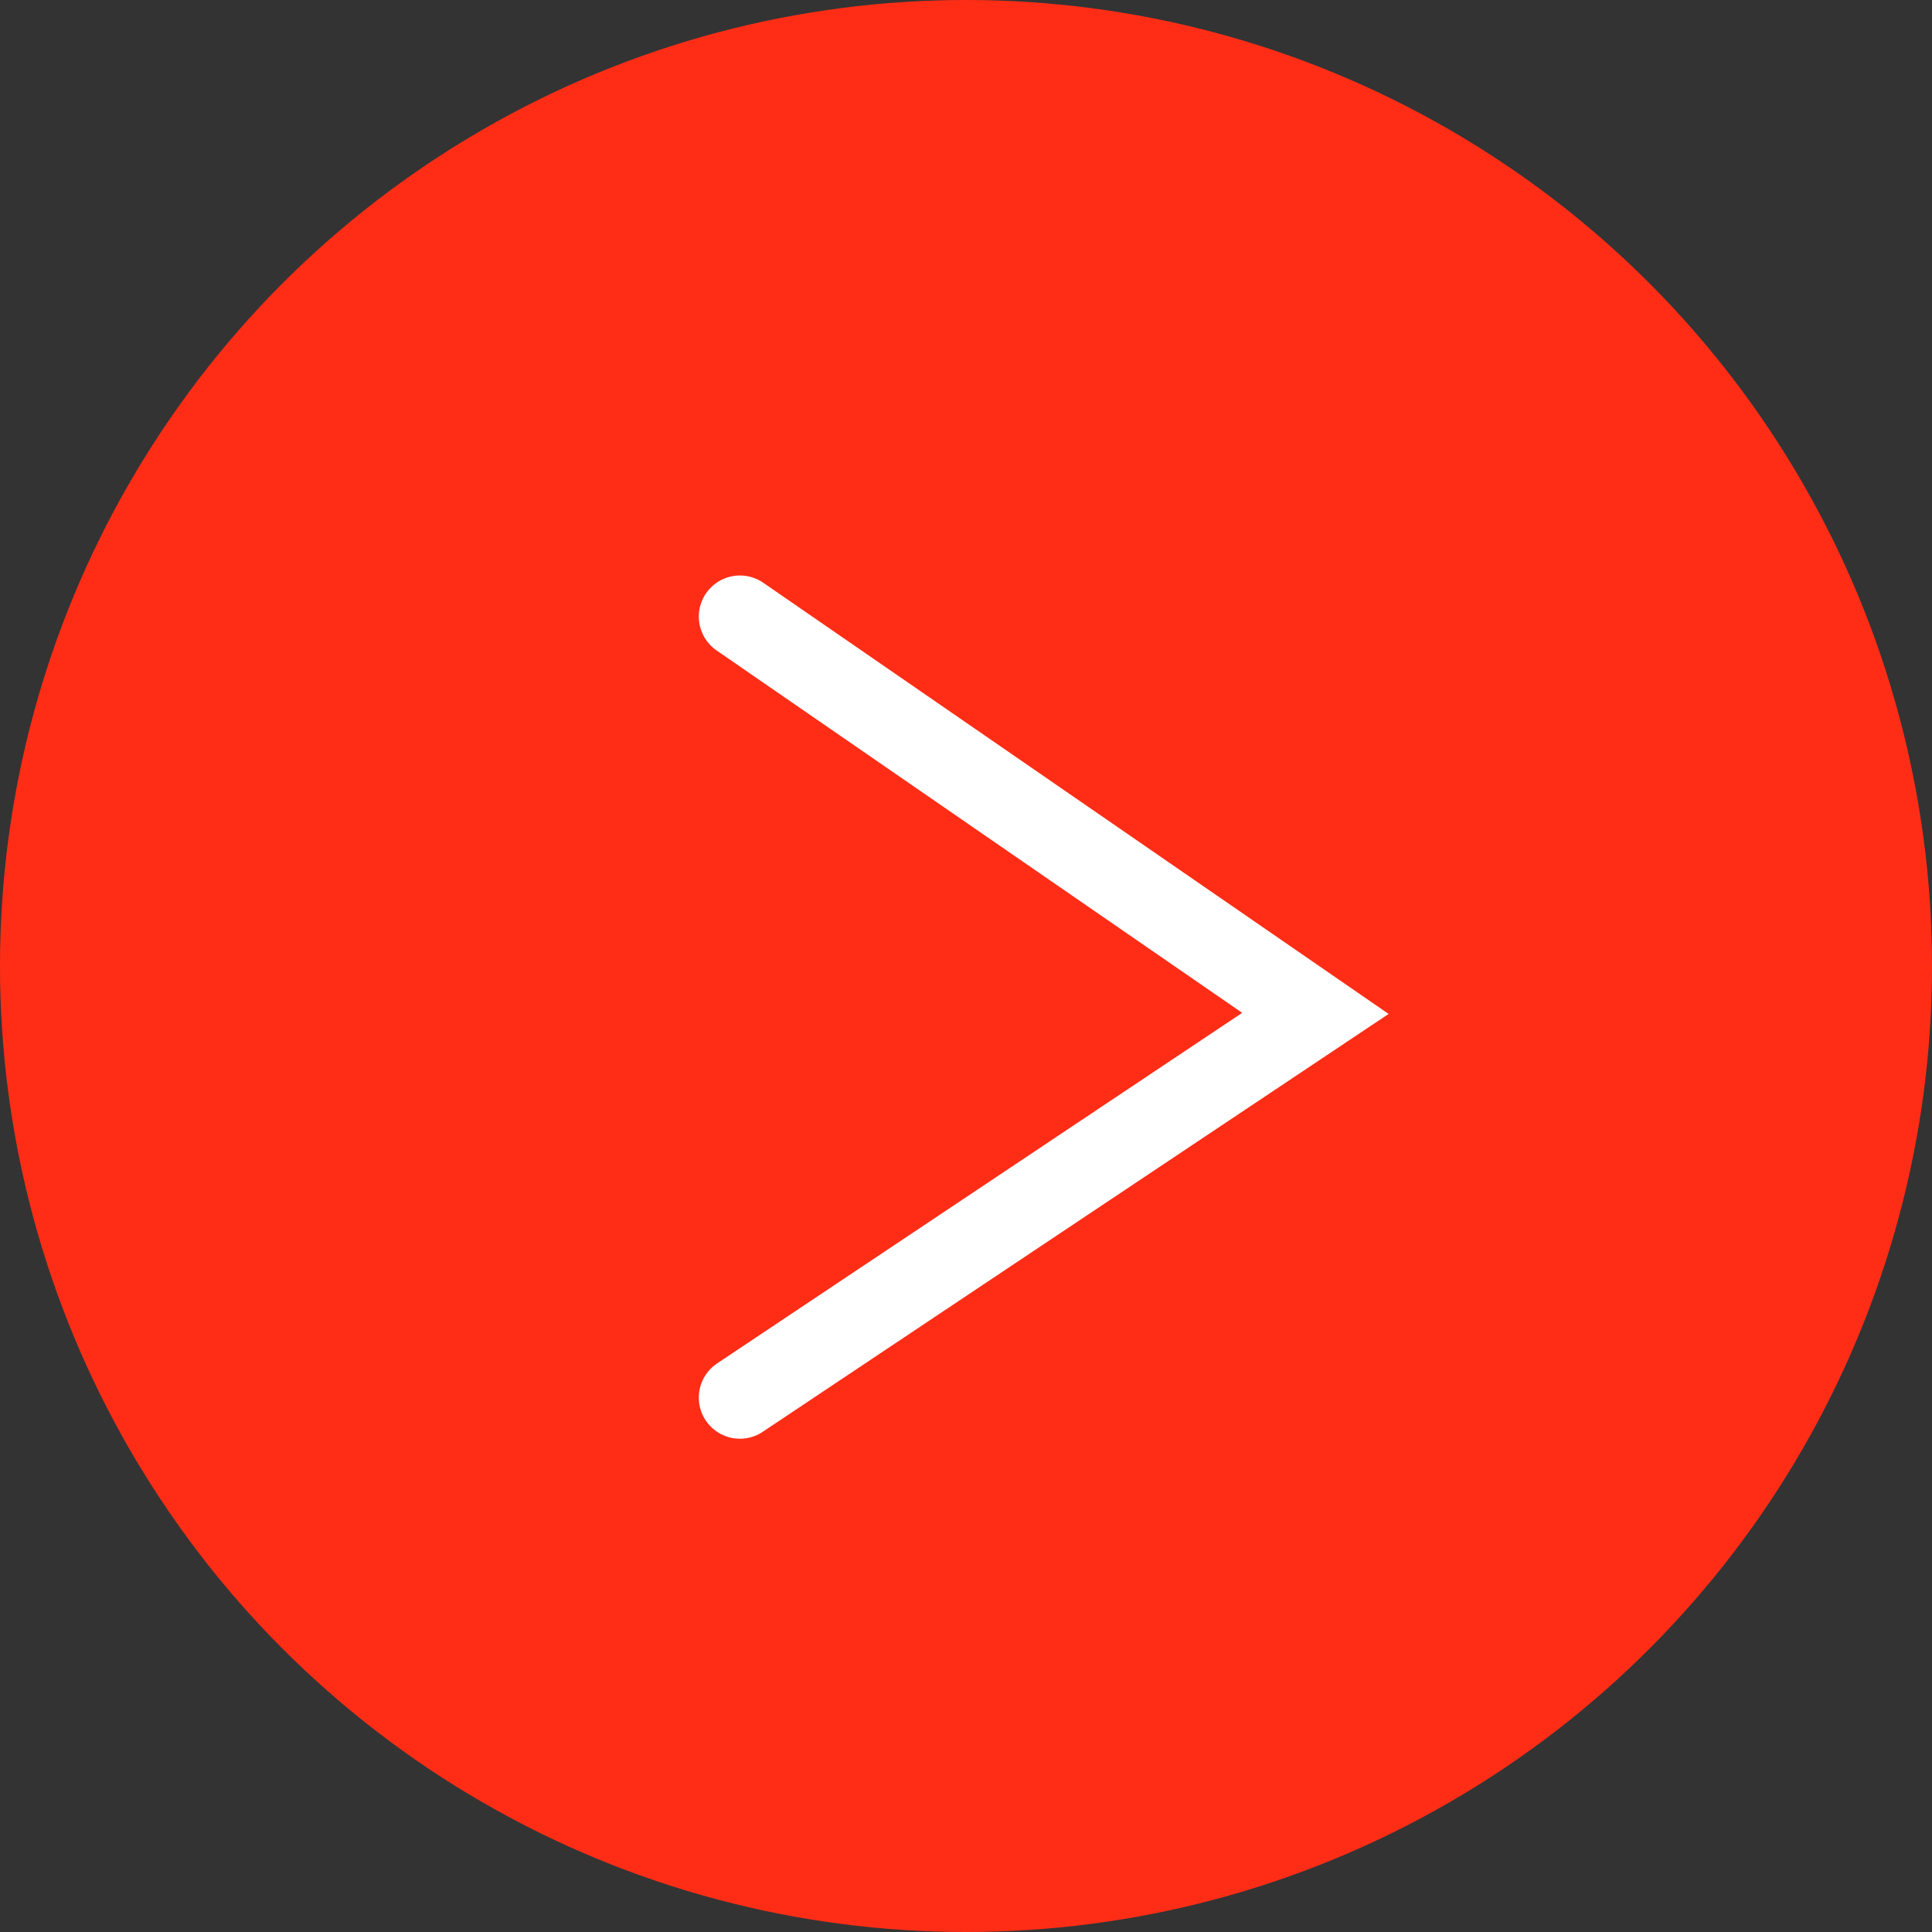 <svg width="47" height="47" viewBox="0 0 47 47" fill="none" xmlns="http://www.w3.org/2000/svg">
<rect x="0" y="0" width="47" height="47" fill="#333333" stroke="none"/>
<circle cx="23.5" cy="23.5" r="23.5" fill="#FF2D16"/>
<path d="M18 15L32 24.653L18 34" stroke="white" stroke-width="2" stroke-linecap="round"/>
</svg>

